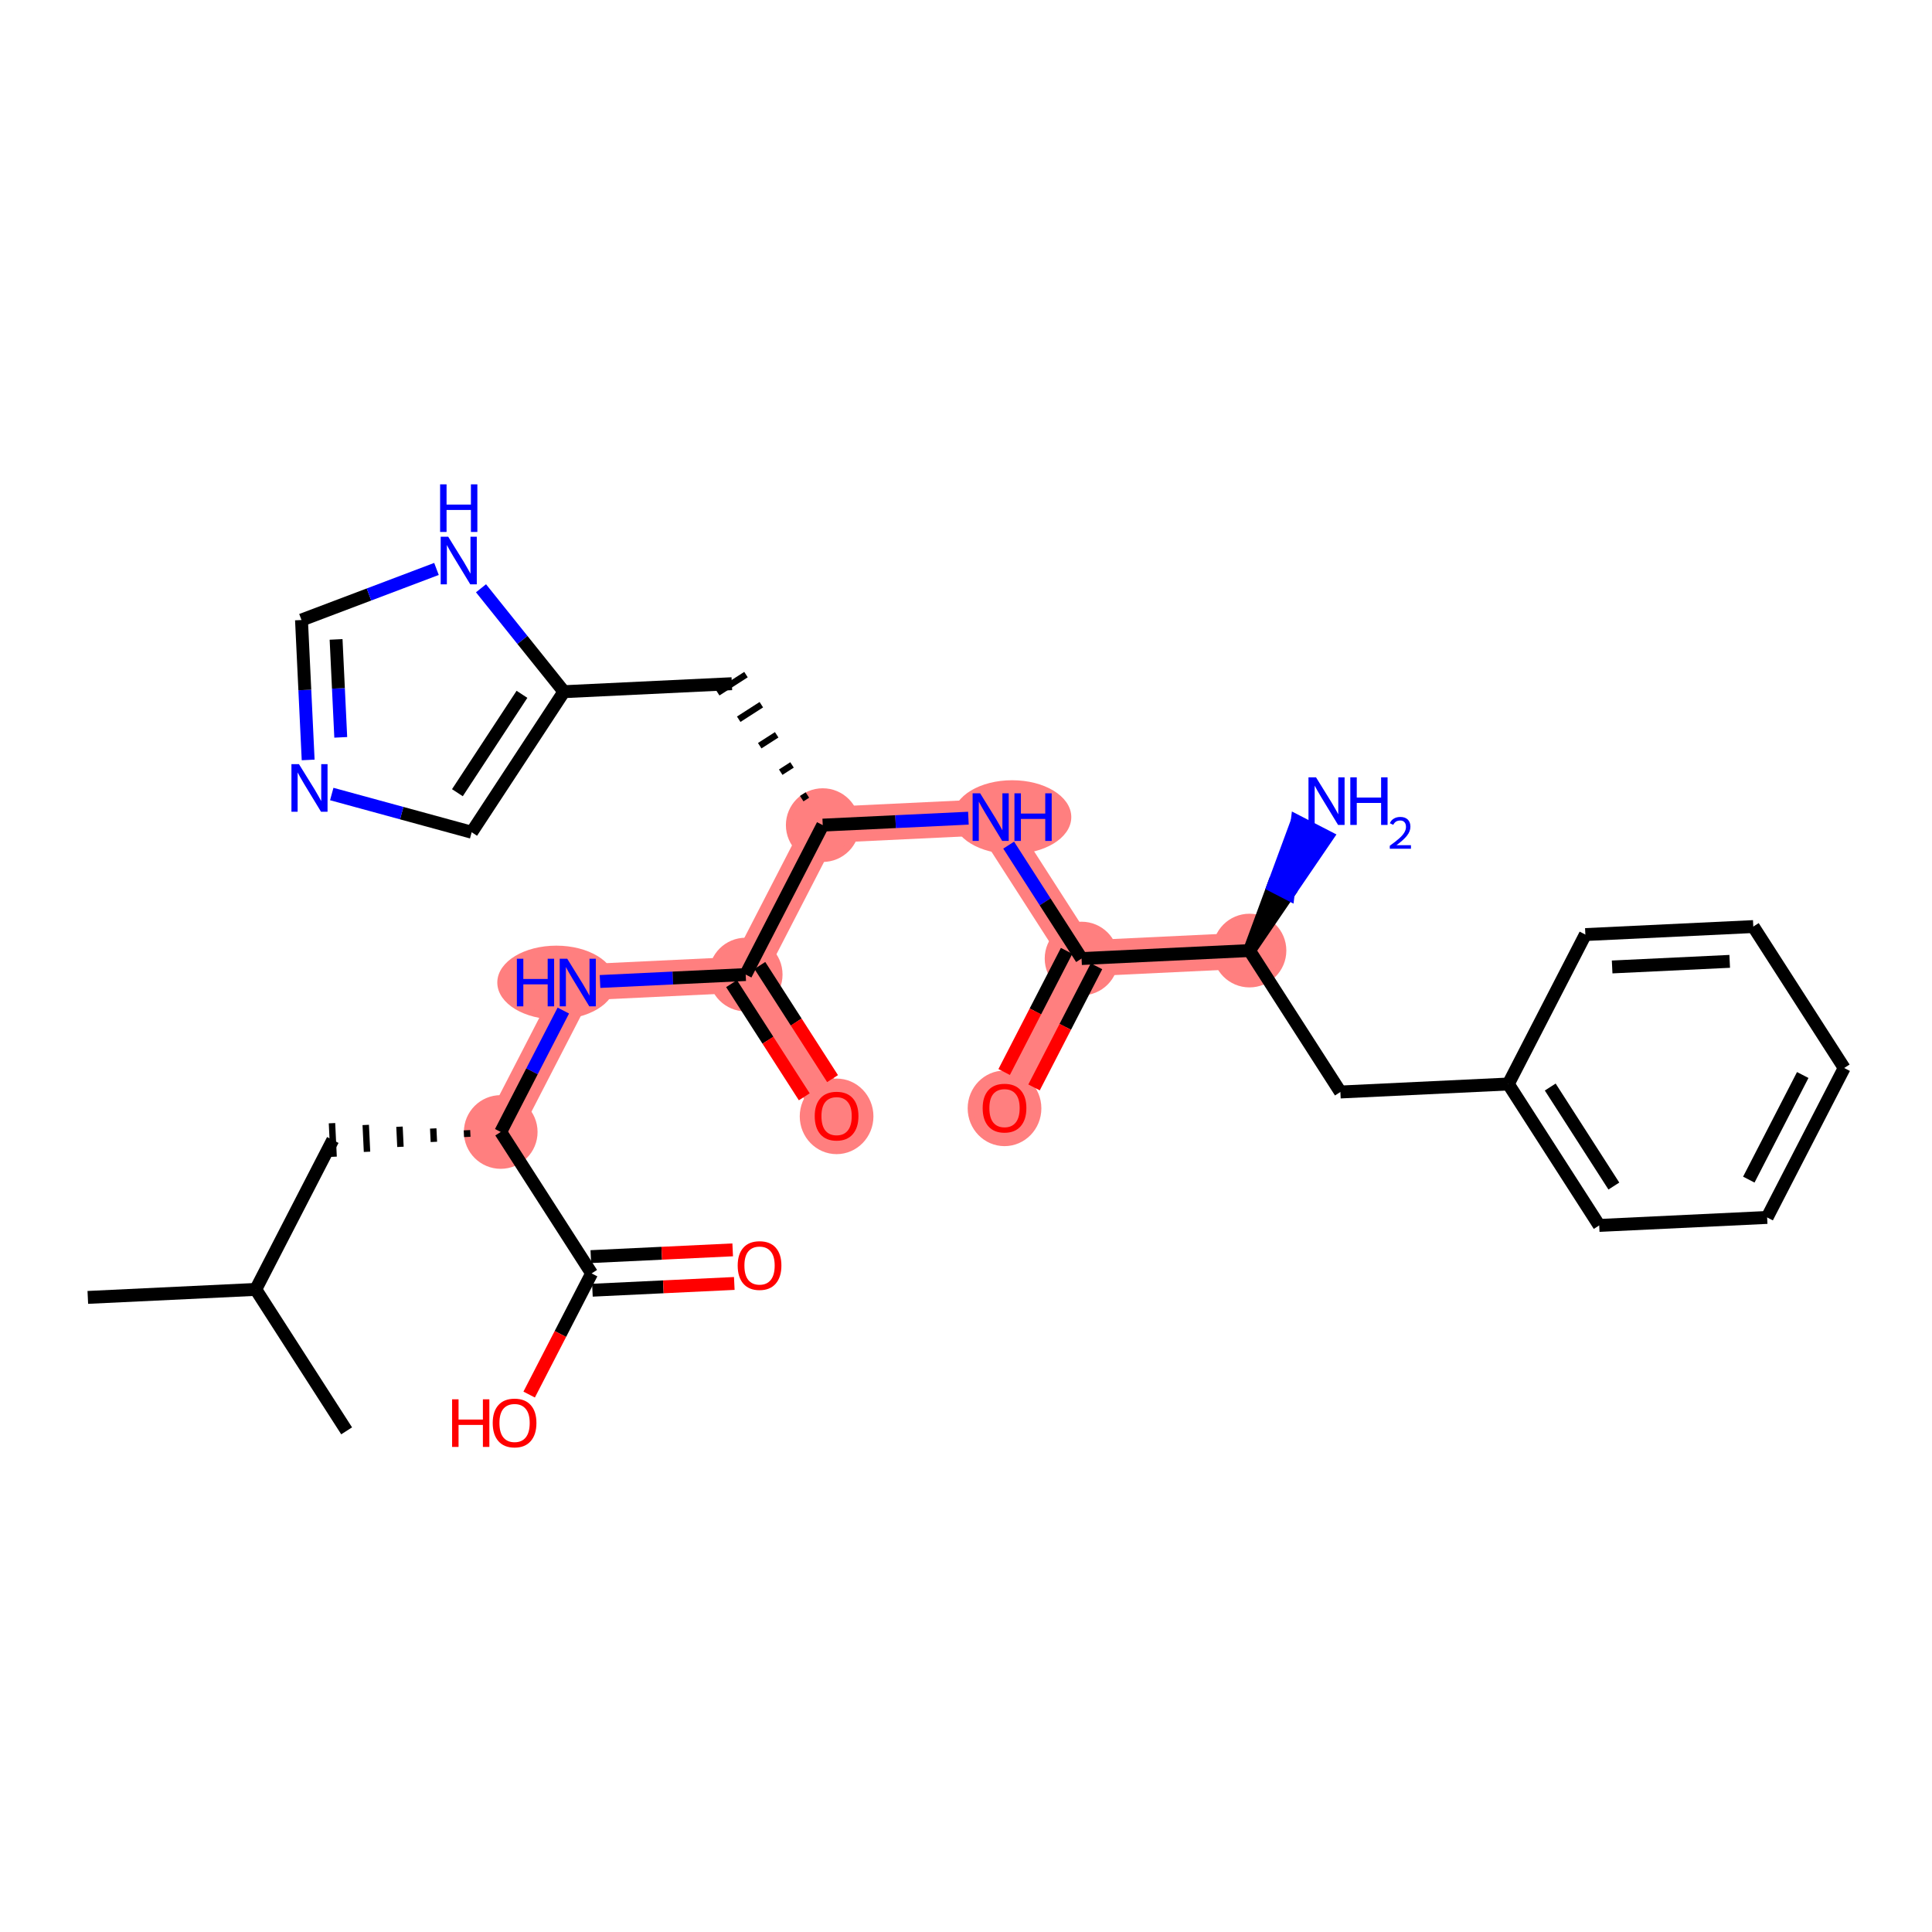 <?xml version='1.0' encoding='iso-8859-1'?>
<svg version='1.1' baseProfile='full'
              xmlns='http://www.w3.org/2000/svg'
                      xmlns:rdkit='http://www.rdkit.org/xml'
                      xmlns:xlink='http://www.w3.org/1999/xlink'
                  xml:space='preserve'
width='300px' height='300px' viewBox='0 0 300 300'>
<!-- END OF HEADER -->
<rect style='opacity:1.0;fill:#FFFFFF;stroke:none' width='300' height='300' x='0' y='0'> </rect>
<rect style='opacity:1.0;fill:#FFFFFF;stroke:none' width='300' height='300' x='0' y='0'> </rect>
<path d='M 77.752,175.773 L 89.715,152.569' style='fill:none;fill-rule:evenodd;stroke:#FF7F7F;stroke-width:5.6px;stroke-linecap:butt;stroke-linejoin:miter;stroke-opacity:1' />
<path d='M 89.715,152.569 L 115.791,151.328' style='fill:none;fill-rule:evenodd;stroke:#FF7F7F;stroke-width:5.6px;stroke-linecap:butt;stroke-linejoin:miter;stroke-opacity:1' />
<path d='M 115.791,151.328 L 129.905,173.29' style='fill:none;fill-rule:evenodd;stroke:#FF7F7F;stroke-width:5.6px;stroke-linecap:butt;stroke-linejoin:miter;stroke-opacity:1' />
<path d='M 115.791,151.328 L 127.754,128.124' style='fill:none;fill-rule:evenodd;stroke:#FF7F7F;stroke-width:5.6px;stroke-linecap:butt;stroke-linejoin:miter;stroke-opacity:1' />
<path d='M 127.754,128.124 L 153.831,126.882' style='fill:none;fill-rule:evenodd;stroke:#FF7F7F;stroke-width:5.6px;stroke-linecap:butt;stroke-linejoin:miter;stroke-opacity:1' />
<path d='M 153.831,126.882 L 167.944,148.844' style='fill:none;fill-rule:evenodd;stroke:#FF7F7F;stroke-width:5.6px;stroke-linecap:butt;stroke-linejoin:miter;stroke-opacity:1' />
<path d='M 167.944,148.844 L 155.981,172.048' style='fill:none;fill-rule:evenodd;stroke:#FF7F7F;stroke-width:5.6px;stroke-linecap:butt;stroke-linejoin:miter;stroke-opacity:1' />
<path d='M 167.944,148.844 L 194.021,147.603' style='fill:none;fill-rule:evenodd;stroke:#FF7F7F;stroke-width:5.6px;stroke-linecap:butt;stroke-linejoin:miter;stroke-opacity:1' />
<ellipse cx='77.752' cy='175.773' rx='5.221' ry='5.221'  style='fill:#FF7F7F;fill-rule:evenodd;stroke:#FF7F7F;stroke-width:1.0px;stroke-linecap:butt;stroke-linejoin:miter;stroke-opacity:1' />
<ellipse cx='86.389' cy='152.569' rx='8.669' ry='5.228'  style='fill:#FF7F7F;fill-rule:evenodd;stroke:#FF7F7F;stroke-width:1.0px;stroke-linecap:butt;stroke-linejoin:miter;stroke-opacity:1' />
<ellipse cx='115.791' cy='151.328' rx='5.221' ry='5.221'  style='fill:#FF7F7F;fill-rule:evenodd;stroke:#FF7F7F;stroke-width:1.0px;stroke-linecap:butt;stroke-linejoin:miter;stroke-opacity:1' />
<ellipse cx='129.905' cy='173.347' rx='5.221' ry='5.368'  style='fill:#FF7F7F;fill-rule:evenodd;stroke:#FF7F7F;stroke-width:1.0px;stroke-linecap:butt;stroke-linejoin:miter;stroke-opacity:1' />
<ellipse cx='127.754' cy='128.124' rx='5.221' ry='5.221'  style='fill:#FF7F7F;fill-rule:evenodd;stroke:#FF7F7F;stroke-width:1.0px;stroke-linecap:butt;stroke-linejoin:miter;stroke-opacity:1' />
<ellipse cx='157.167' cy='126.882' rx='8.683' ry='5.228'  style='fill:#FF7F7F;fill-rule:evenodd;stroke:#FF7F7F;stroke-width:1.0px;stroke-linecap:butt;stroke-linejoin:miter;stroke-opacity:1' />
<ellipse cx='167.944' cy='148.844' rx='5.221' ry='5.221'  style='fill:#FF7F7F;fill-rule:evenodd;stroke:#FF7F7F;stroke-width:1.0px;stroke-linecap:butt;stroke-linejoin:miter;stroke-opacity:1' />
<ellipse cx='155.981' cy='172.105' rx='5.221' ry='5.368'  style='fill:#FF7F7F;fill-rule:evenodd;stroke:#FF7F7F;stroke-width:1.0px;stroke-linecap:butt;stroke-linejoin:miter;stroke-opacity:1' />
<ellipse cx='194.021' cy='147.603' rx='5.221' ry='5.221'  style='fill:#FF7F7F;fill-rule:evenodd;stroke:#FF7F7F;stroke-width:1.0px;stroke-linecap:butt;stroke-linejoin:miter;stroke-opacity:1' />
<path class='bond-0 atom-0 atom-1' d='M 13.636,201.46 L 39.713,200.218' style='fill:none;fill-rule:evenodd;stroke:#000000;stroke-width:2.0px;stroke-linecap:butt;stroke-linejoin:miter;stroke-opacity:1' />
<path class='bond-1 atom-1 atom-2' d='M 39.713,200.218 L 53.826,222.18' style='fill:none;fill-rule:evenodd;stroke:#000000;stroke-width:2.0px;stroke-linecap:butt;stroke-linejoin:miter;stroke-opacity:1' />
<path class='bond-2 atom-1 atom-3' d='M 39.713,200.218 L 51.676,177.015' style='fill:none;fill-rule:evenodd;stroke:#000000;stroke-width:2.0px;stroke-linecap:butt;stroke-linejoin:miter;stroke-opacity:1' />
<path class='bond-3 atom-4 atom-3' d='M 72.512,175.5 L 72.562,176.543' style='fill:none;fill-rule:evenodd;stroke:#000000;stroke-width:1.0px;stroke-linecap:butt;stroke-linejoin:miter;stroke-opacity:1' />
<path class='bond-3 atom-4 atom-3' d='M 67.272,175.227 L 67.371,177.313' style='fill:none;fill-rule:evenodd;stroke:#000000;stroke-width:1.0px;stroke-linecap:butt;stroke-linejoin:miter;stroke-opacity:1' />
<path class='bond-3 atom-4 atom-3' d='M 62.032,174.953 L 62.181,178.083' style='fill:none;fill-rule:evenodd;stroke:#000000;stroke-width:1.0px;stroke-linecap:butt;stroke-linejoin:miter;stroke-opacity:1' />
<path class='bond-3 atom-4 atom-3' d='M 56.792,174.68 L 56.99,178.852' style='fill:none;fill-rule:evenodd;stroke:#000000;stroke-width:1.0px;stroke-linecap:butt;stroke-linejoin:miter;stroke-opacity:1' />
<path class='bond-3 atom-4 atom-3' d='M 51.551,174.407 L 51.8,179.622' style='fill:none;fill-rule:evenodd;stroke:#000000;stroke-width:1.0px;stroke-linecap:butt;stroke-linejoin:miter;stroke-opacity:1' />
<path class='bond-4 atom-4 atom-5' d='M 77.752,175.773 L 82.612,166.346' style='fill:none;fill-rule:evenodd;stroke:#000000;stroke-width:2.0px;stroke-linecap:butt;stroke-linejoin:miter;stroke-opacity:1' />
<path class='bond-4 atom-4 atom-5' d='M 82.612,166.346 L 87.473,156.919' style='fill:none;fill-rule:evenodd;stroke:#0000FF;stroke-width:2.0px;stroke-linecap:butt;stroke-linejoin:miter;stroke-opacity:1' />
<path class='bond-26 atom-4 atom-27' d='M 77.752,175.773 L 91.866,197.735' style='fill:none;fill-rule:evenodd;stroke:#000000;stroke-width:2.0px;stroke-linecap:butt;stroke-linejoin:miter;stroke-opacity:1' />
<path class='bond-5 atom-5 atom-6' d='M 93.171,152.405 L 104.481,151.866' style='fill:none;fill-rule:evenodd;stroke:#0000FF;stroke-width:2.0px;stroke-linecap:butt;stroke-linejoin:miter;stroke-opacity:1' />
<path class='bond-5 atom-5 atom-6' d='M 104.481,151.866 L 115.791,151.328' style='fill:none;fill-rule:evenodd;stroke:#000000;stroke-width:2.0px;stroke-linecap:butt;stroke-linejoin:miter;stroke-opacity:1' />
<path class='bond-6 atom-6 atom-7' d='M 113.595,152.739 L 119.241,161.524' style='fill:none;fill-rule:evenodd;stroke:#000000;stroke-width:2.0px;stroke-linecap:butt;stroke-linejoin:miter;stroke-opacity:1' />
<path class='bond-6 atom-6 atom-7' d='M 119.241,161.524 L 124.887,170.31' style='fill:none;fill-rule:evenodd;stroke:#FF0000;stroke-width:2.0px;stroke-linecap:butt;stroke-linejoin:miter;stroke-opacity:1' />
<path class='bond-6 atom-6 atom-7' d='M 117.988,149.916 L 123.634,158.702' style='fill:none;fill-rule:evenodd;stroke:#000000;stroke-width:2.0px;stroke-linecap:butt;stroke-linejoin:miter;stroke-opacity:1' />
<path class='bond-6 atom-6 atom-7' d='M 123.634,158.702 L 129.279,167.487' style='fill:none;fill-rule:evenodd;stroke:#FF0000;stroke-width:2.0px;stroke-linecap:butt;stroke-linejoin:miter;stroke-opacity:1' />
<path class='bond-7 atom-6 atom-8' d='M 115.791,151.328 L 127.754,128.124' style='fill:none;fill-rule:evenodd;stroke:#000000;stroke-width:2.0px;stroke-linecap:butt;stroke-linejoin:miter;stroke-opacity:1' />
<path class='bond-8 atom-8 atom-9' d='M 125.371,123.449 L 124.492,124.014' style='fill:none;fill-rule:evenodd;stroke:#000000;stroke-width:1.0px;stroke-linecap:butt;stroke-linejoin:miter;stroke-opacity:1' />
<path class='bond-8 atom-8 atom-9' d='M 122.987,118.775 L 121.23,119.904' style='fill:none;fill-rule:evenodd;stroke:#000000;stroke-width:1.0px;stroke-linecap:butt;stroke-linejoin:miter;stroke-opacity:1' />
<path class='bond-8 atom-8 atom-9' d='M 120.604,114.1 L 117.968,115.794' style='fill:none;fill-rule:evenodd;stroke:#000000;stroke-width:1.0px;stroke-linecap:butt;stroke-linejoin:miter;stroke-opacity:1' />
<path class='bond-8 atom-8 atom-9' d='M 118.22,109.425 L 114.707,111.683' style='fill:none;fill-rule:evenodd;stroke:#000000;stroke-width:1.0px;stroke-linecap:butt;stroke-linejoin:miter;stroke-opacity:1' />
<path class='bond-8 atom-8 atom-9' d='M 115.837,104.751 L 111.445,107.573' style='fill:none;fill-rule:evenodd;stroke:#000000;stroke-width:1.0px;stroke-linecap:butt;stroke-linejoin:miter;stroke-opacity:1' />
<path class='bond-14 atom-8 atom-15' d='M 127.754,128.124 L 139.064,127.585' style='fill:none;fill-rule:evenodd;stroke:#000000;stroke-width:2.0px;stroke-linecap:butt;stroke-linejoin:miter;stroke-opacity:1' />
<path class='bond-14 atom-8 atom-15' d='M 139.064,127.585 L 150.374,127.047' style='fill:none;fill-rule:evenodd;stroke:#0000FF;stroke-width:2.0px;stroke-linecap:butt;stroke-linejoin:miter;stroke-opacity:1' />
<path class='bond-9 atom-9 atom-10' d='M 113.641,106.162 L 87.564,107.404' style='fill:none;fill-rule:evenodd;stroke:#000000;stroke-width:2.0px;stroke-linecap:butt;stroke-linejoin:miter;stroke-opacity:1' />
<path class='bond-10 atom-10 atom-11' d='M 87.564,107.404 L 73.242,129.23' style='fill:none;fill-rule:evenodd;stroke:#000000;stroke-width:2.0px;stroke-linecap:butt;stroke-linejoin:miter;stroke-opacity:1' />
<path class='bond-10 atom-10 atom-11' d='M 81.051,107.813 L 71.025,123.091' style='fill:none;fill-rule:evenodd;stroke:#000000;stroke-width:2.0px;stroke-linecap:butt;stroke-linejoin:miter;stroke-opacity:1' />
<path class='bond-29 atom-14 atom-10' d='M 74.689,91.347 L 81.127,99.376' style='fill:none;fill-rule:evenodd;stroke:#0000FF;stroke-width:2.0px;stroke-linecap:butt;stroke-linejoin:miter;stroke-opacity:1' />
<path class='bond-29 atom-14 atom-10' d='M 81.127,99.376 L 87.564,107.404' style='fill:none;fill-rule:evenodd;stroke:#000000;stroke-width:2.0px;stroke-linecap:butt;stroke-linejoin:miter;stroke-opacity:1' />
<path class='bond-11 atom-11 atom-12' d='M 73.242,129.23 L 62.378,126.263' style='fill:none;fill-rule:evenodd;stroke:#000000;stroke-width:2.0px;stroke-linecap:butt;stroke-linejoin:miter;stroke-opacity:1' />
<path class='bond-11 atom-11 atom-12' d='M 62.378,126.263 L 51.514,123.296' style='fill:none;fill-rule:evenodd;stroke:#0000FF;stroke-width:2.0px;stroke-linecap:butt;stroke-linejoin:miter;stroke-opacity:1' />
<path class='bond-12 atom-12 atom-13' d='M 47.851,118.003 L 47.333,107.14' style='fill:none;fill-rule:evenodd;stroke:#0000FF;stroke-width:2.0px;stroke-linecap:butt;stroke-linejoin:miter;stroke-opacity:1' />
<path class='bond-12 atom-12 atom-13' d='M 47.333,107.14 L 46.816,96.276' style='fill:none;fill-rule:evenodd;stroke:#000000;stroke-width:2.0px;stroke-linecap:butt;stroke-linejoin:miter;stroke-opacity:1' />
<path class='bond-12 atom-12 atom-13' d='M 52.911,114.496 L 52.549,106.891' style='fill:none;fill-rule:evenodd;stroke:#0000FF;stroke-width:2.0px;stroke-linecap:butt;stroke-linejoin:miter;stroke-opacity:1' />
<path class='bond-12 atom-12 atom-13' d='M 52.549,106.891 L 52.187,99.287' style='fill:none;fill-rule:evenodd;stroke:#000000;stroke-width:2.0px;stroke-linecap:butt;stroke-linejoin:miter;stroke-opacity:1' />
<path class='bond-13 atom-13 atom-14' d='M 46.816,96.276 L 57.296,92.311' style='fill:none;fill-rule:evenodd;stroke:#000000;stroke-width:2.0px;stroke-linecap:butt;stroke-linejoin:miter;stroke-opacity:1' />
<path class='bond-13 atom-13 atom-14' d='M 57.296,92.311 L 67.776,88.345' style='fill:none;fill-rule:evenodd;stroke:#0000FF;stroke-width:2.0px;stroke-linecap:butt;stroke-linejoin:miter;stroke-opacity:1' />
<path class='bond-15 atom-15 atom-16' d='M 156.626,131.231 L 162.285,140.038' style='fill:none;fill-rule:evenodd;stroke:#0000FF;stroke-width:2.0px;stroke-linecap:butt;stroke-linejoin:miter;stroke-opacity:1' />
<path class='bond-15 atom-15 atom-16' d='M 162.285,140.038 L 167.944,148.844' style='fill:none;fill-rule:evenodd;stroke:#000000;stroke-width:2.0px;stroke-linecap:butt;stroke-linejoin:miter;stroke-opacity:1' />
<path class='bond-16 atom-16 atom-17' d='M 165.624,147.648 L 160.774,157.054' style='fill:none;fill-rule:evenodd;stroke:#000000;stroke-width:2.0px;stroke-linecap:butt;stroke-linejoin:miter;stroke-opacity:1' />
<path class='bond-16 atom-16 atom-17' d='M 160.774,157.054 L 155.925,166.461' style='fill:none;fill-rule:evenodd;stroke:#FF0000;stroke-width:2.0px;stroke-linecap:butt;stroke-linejoin:miter;stroke-opacity:1' />
<path class='bond-16 atom-16 atom-17' d='M 170.265,150.041 L 165.415,159.447' style='fill:none;fill-rule:evenodd;stroke:#000000;stroke-width:2.0px;stroke-linecap:butt;stroke-linejoin:miter;stroke-opacity:1' />
<path class='bond-16 atom-16 atom-17' d='M 165.415,159.447 L 160.566,168.853' style='fill:none;fill-rule:evenodd;stroke:#FF0000;stroke-width:2.0px;stroke-linecap:butt;stroke-linejoin:miter;stroke-opacity:1' />
<path class='bond-17 atom-16 atom-18' d='M 167.944,148.844 L 194.021,147.603' style='fill:none;fill-rule:evenodd;stroke:#000000;stroke-width:2.0px;stroke-linecap:butt;stroke-linejoin:miter;stroke-opacity:1' />
<path class='bond-18 atom-18 atom-19' d='M 194.021,147.603 L 200.041,138.773 L 197.721,137.577 Z' style='fill:#000000;fill-rule:evenodd;fill-opacity:1;stroke:#000000;stroke-width:2.0px;stroke-linecap:butt;stroke-linejoin:miter;stroke-opacity:1;' />
<path class='bond-18 atom-18 atom-19' d='M 200.041,138.773 L 201.421,127.552 L 206.062,129.944 Z' style='fill:#0000FF;fill-rule:evenodd;fill-opacity:1;stroke:#0000FF;stroke-width:2.0px;stroke-linecap:butt;stroke-linejoin:miter;stroke-opacity:1;' />
<path class='bond-18 atom-18 atom-19' d='M 200.041,138.773 L 197.721,137.577 L 201.421,127.552 Z' style='fill:#0000FF;fill-rule:evenodd;fill-opacity:1;stroke:#0000FF;stroke-width:2.0px;stroke-linecap:butt;stroke-linejoin:miter;stroke-opacity:1;' />
<path class='bond-19 atom-18 atom-20' d='M 194.021,147.603 L 208.134,169.565' style='fill:none;fill-rule:evenodd;stroke:#000000;stroke-width:2.0px;stroke-linecap:butt;stroke-linejoin:miter;stroke-opacity:1' />
<path class='bond-20 atom-20 atom-21' d='M 208.134,169.565 L 234.211,168.323' style='fill:none;fill-rule:evenodd;stroke:#000000;stroke-width:2.0px;stroke-linecap:butt;stroke-linejoin:miter;stroke-opacity:1' />
<path class='bond-21 atom-21 atom-22' d='M 234.211,168.323 L 248.324,190.285' style='fill:none;fill-rule:evenodd;stroke:#000000;stroke-width:2.0px;stroke-linecap:butt;stroke-linejoin:miter;stroke-opacity:1' />
<path class='bond-21 atom-21 atom-22' d='M 240.72,168.794 L 250.6,184.168' style='fill:none;fill-rule:evenodd;stroke:#000000;stroke-width:2.0px;stroke-linecap:butt;stroke-linejoin:miter;stroke-opacity:1' />
<path class='bond-30 atom-26 atom-21' d='M 246.174,145.119 L 234.211,168.323' style='fill:none;fill-rule:evenodd;stroke:#000000;stroke-width:2.0px;stroke-linecap:butt;stroke-linejoin:miter;stroke-opacity:1' />
<path class='bond-22 atom-22 atom-23' d='M 248.324,190.285 L 274.401,189.043' style='fill:none;fill-rule:evenodd;stroke:#000000;stroke-width:2.0px;stroke-linecap:butt;stroke-linejoin:miter;stroke-opacity:1' />
<path class='bond-23 atom-23 atom-24' d='M 274.401,189.043 L 286.364,165.84' style='fill:none;fill-rule:evenodd;stroke:#000000;stroke-width:2.0px;stroke-linecap:butt;stroke-linejoin:miter;stroke-opacity:1' />
<path class='bond-23 atom-23 atom-24' d='M 271.554,183.17 L 279.928,166.927' style='fill:none;fill-rule:evenodd;stroke:#000000;stroke-width:2.0px;stroke-linecap:butt;stroke-linejoin:miter;stroke-opacity:1' />
<path class='bond-24 atom-24 atom-25' d='M 286.364,165.84 L 272.25,143.877' style='fill:none;fill-rule:evenodd;stroke:#000000;stroke-width:2.0px;stroke-linecap:butt;stroke-linejoin:miter;stroke-opacity:1' />
<path class='bond-25 atom-25 atom-26' d='M 272.25,143.877 L 246.174,145.119' style='fill:none;fill-rule:evenodd;stroke:#000000;stroke-width:2.0px;stroke-linecap:butt;stroke-linejoin:miter;stroke-opacity:1' />
<path class='bond-25 atom-25 atom-26' d='M 268.587,149.279 L 250.333,150.148' style='fill:none;fill-rule:evenodd;stroke:#000000;stroke-width:2.0px;stroke-linecap:butt;stroke-linejoin:miter;stroke-opacity:1' />
<path class='bond-27 atom-27 atom-28' d='M 91.99,200.343 L 103.005,199.818' style='fill:none;fill-rule:evenodd;stroke:#000000;stroke-width:2.0px;stroke-linecap:butt;stroke-linejoin:miter;stroke-opacity:1' />
<path class='bond-27 atom-27 atom-28' d='M 103.005,199.818 L 114.02,199.294' style='fill:none;fill-rule:evenodd;stroke:#FF0000;stroke-width:2.0px;stroke-linecap:butt;stroke-linejoin:miter;stroke-opacity:1' />
<path class='bond-27 atom-27 atom-28' d='M 91.742,195.127 L 102.757,194.603' style='fill:none;fill-rule:evenodd;stroke:#000000;stroke-width:2.0px;stroke-linecap:butt;stroke-linejoin:miter;stroke-opacity:1' />
<path class='bond-27 atom-27 atom-28' d='M 102.757,194.603 L 113.772,194.078' style='fill:none;fill-rule:evenodd;stroke:#FF0000;stroke-width:2.0px;stroke-linecap:butt;stroke-linejoin:miter;stroke-opacity:1' />
<path class='bond-28 atom-27 atom-29' d='M 91.866,197.735 L 87.016,207.141' style='fill:none;fill-rule:evenodd;stroke:#000000;stroke-width:2.0px;stroke-linecap:butt;stroke-linejoin:miter;stroke-opacity:1' />
<path class='bond-28 atom-27 atom-29' d='M 87.016,207.141 L 82.167,216.548' style='fill:none;fill-rule:evenodd;stroke:#FF0000;stroke-width:2.0px;stroke-linecap:butt;stroke-linejoin:miter;stroke-opacity:1' />
<path  class='atom-5' d='M 80.259 148.873
L 81.262 148.873
L 81.262 152.016
L 85.042 152.016
L 85.042 148.873
L 86.044 148.873
L 86.044 156.266
L 85.042 156.266
L 85.042 152.851
L 81.262 152.851
L 81.262 156.266
L 80.259 156.266
L 80.259 148.873
' fill='#0000FF'/>
<path  class='atom-5' d='M 88.081 148.873
L 90.503 152.789
Q 90.744 153.175, 91.13 153.875
Q 91.516 154.574, 91.537 154.616
L 91.537 148.873
L 92.519 148.873
L 92.519 156.266
L 91.506 156.266
L 88.906 151.985
Q 88.603 151.483, 88.279 150.909
Q 87.966 150.335, 87.872 150.157
L 87.872 156.266
L 86.911 156.266
L 86.911 148.873
L 88.081 148.873
' fill='#0000FF'/>
<path  class='atom-7' d='M 126.511 173.311
Q 126.511 171.535, 127.388 170.543
Q 128.266 169.551, 129.905 169.551
Q 131.544 169.551, 132.422 170.543
Q 133.299 171.535, 133.299 173.311
Q 133.299 175.107, 132.411 176.13
Q 131.524 177.143, 129.905 177.143
Q 128.276 177.143, 127.388 176.13
Q 126.511 175.117, 126.511 173.311
M 129.905 176.307
Q 131.033 176.307, 131.638 175.556
Q 132.255 174.793, 132.255 173.311
Q 132.255 171.859, 131.638 171.128
Q 131.033 170.387, 129.905 170.387
Q 128.777 170.387, 128.161 171.118
Q 127.555 171.849, 127.555 173.311
Q 127.555 174.804, 128.161 175.556
Q 128.777 176.307, 129.905 176.307
' fill='#FF0000'/>
<path  class='atom-12' d='M 46.423 118.656
L 48.846 122.572
Q 49.086 122.958, 49.473 123.658
Q 49.859 124.358, 49.88 124.399
L 49.88 118.656
L 50.861 118.656
L 50.861 126.049
L 49.849 126.049
L 47.248 121.768
Q 46.946 121.267, 46.622 120.692
Q 46.309 120.118, 46.215 119.94
L 46.215 126.049
L 45.254 126.049
L 45.254 118.656
L 46.423 118.656
' fill='#0000FF'/>
<path  class='atom-14' d='M 69.598 83.341
L 72.021 87.257
Q 72.261 87.643, 72.647 88.343
Q 73.034 89.042, 73.055 89.084
L 73.055 83.341
L 74.036 83.341
L 74.036 90.734
L 73.023 90.734
L 70.423 86.452
Q 70.12 85.951, 69.797 85.377
Q 69.483 84.802, 69.389 84.625
L 69.389 90.734
L 68.429 90.734
L 68.429 83.341
L 69.598 83.341
' fill='#0000FF'/>
<path  class='atom-14' d='M 68.34 75.208
L 69.342 75.208
L 69.342 78.351
L 73.123 78.351
L 73.123 75.208
L 74.125 75.208
L 74.125 82.601
L 73.123 82.601
L 73.123 79.187
L 69.342 79.187
L 69.342 82.601
L 68.34 82.601
L 68.34 75.208
' fill='#0000FF'/>
<path  class='atom-15' d='M 152.197 123.186
L 154.619 127.102
Q 154.859 127.488, 155.246 128.188
Q 155.632 128.887, 155.653 128.929
L 155.653 123.186
L 156.635 123.186
L 156.635 130.579
L 155.622 130.579
L 153.021 126.297
Q 152.719 125.796, 152.395 125.222
Q 152.082 124.648, 151.988 124.47
L 151.988 130.579
L 151.027 130.579
L 151.027 123.186
L 152.197 123.186
' fill='#0000FF'/>
<path  class='atom-15' d='M 157.522 123.186
L 158.525 123.186
L 158.525 126.329
L 162.305 126.329
L 162.305 123.186
L 163.307 123.186
L 163.307 130.579
L 162.305 130.579
L 162.305 127.164
L 158.525 127.164
L 158.525 130.579
L 157.522 130.579
L 157.522 123.186
' fill='#0000FF'/>
<path  class='atom-17' d='M 152.588 172.069
Q 152.588 170.294, 153.465 169.302
Q 154.342 168.31, 155.981 168.31
Q 157.621 168.31, 158.498 169.302
Q 159.375 170.294, 159.375 172.069
Q 159.375 173.865, 158.488 174.888
Q 157.6 175.901, 155.981 175.901
Q 154.352 175.901, 153.465 174.888
Q 152.588 173.875, 152.588 172.069
M 155.981 175.066
Q 157.109 175.066, 157.715 174.314
Q 158.331 173.552, 158.331 172.069
Q 158.331 170.617, 157.715 169.886
Q 157.109 169.145, 155.981 169.145
Q 154.854 169.145, 154.238 169.876
Q 153.632 170.607, 153.632 172.069
Q 153.632 173.562, 154.238 174.314
Q 154.854 175.066, 155.981 175.066
' fill='#FF0000'/>
<path  class='atom-19' d='M 204.349 120.702
L 206.772 124.618
Q 207.012 125.005, 207.399 125.704
Q 207.785 126.404, 207.806 126.446
L 207.806 120.702
L 208.787 120.702
L 208.787 128.095
L 207.775 128.095
L 205.174 123.814
Q 204.872 123.313, 204.548 122.739
Q 204.235 122.164, 204.141 121.987
L 204.141 128.095
L 203.18 128.095
L 203.18 120.702
L 204.349 120.702
' fill='#0000FF'/>
<path  class='atom-19' d='M 209.675 120.702
L 210.678 120.702
L 210.678 123.845
L 214.458 123.845
L 214.458 120.702
L 215.46 120.702
L 215.46 128.095
L 214.458 128.095
L 214.458 124.681
L 210.678 124.681
L 210.678 128.095
L 209.675 128.095
L 209.675 120.702
' fill='#0000FF'/>
<path  class='atom-19' d='M 215.819 127.836
Q 215.998 127.374, 216.425 127.119
Q 216.852 126.857, 217.445 126.857
Q 218.182 126.857, 218.596 127.257
Q 219.009 127.657, 219.009 128.367
Q 219.009 129.09, 218.472 129.766
Q 217.941 130.441, 216.839 131.241
L 219.092 131.241
L 219.092 131.792
L 215.805 131.792
L 215.805 131.33
Q 216.714 130.682, 217.252 130.2
Q 217.797 129.718, 218.058 129.283
Q 218.32 128.849, 218.32 128.401
Q 218.32 127.933, 218.086 127.671
Q 217.852 127.409, 217.445 127.409
Q 217.052 127.409, 216.79 127.567
Q 216.528 127.726, 216.342 128.077
L 215.819 127.836
' fill='#0000FF'/>
<path  class='atom-28' d='M 114.548 196.514
Q 114.548 194.739, 115.426 193.747
Q 116.303 192.755, 117.942 192.755
Q 119.582 192.755, 120.459 193.747
Q 121.336 194.739, 121.336 196.514
Q 121.336 198.31, 120.448 199.334
Q 119.561 200.347, 117.942 200.347
Q 116.313 200.347, 115.426 199.334
Q 114.548 198.321, 114.548 196.514
M 117.942 199.511
Q 119.07 199.511, 119.676 198.759
Q 120.292 197.997, 120.292 196.514
Q 120.292 195.063, 119.676 194.332
Q 119.07 193.59, 117.942 193.59
Q 116.814 193.59, 116.198 194.321
Q 115.593 195.052, 115.593 196.514
Q 115.593 198.007, 116.198 198.759
Q 116.814 199.511, 117.942 199.511
' fill='#FF0000'/>
<path  class='atom-29' d='M 70.202 217.284
L 71.204 217.284
L 71.204 220.427
L 74.984 220.427
L 74.984 217.284
L 75.987 217.284
L 75.987 224.677
L 74.984 224.677
L 74.984 221.262
L 71.204 221.262
L 71.204 224.677
L 70.202 224.677
L 70.202 217.284
' fill='#FF0000'/>
<path  class='atom-29' d='M 76.509 220.96
Q 76.509 219.184, 77.386 218.192
Q 78.263 217.2, 79.903 217.2
Q 81.542 217.2, 82.419 218.192
Q 83.297 219.184, 83.297 220.96
Q 83.297 222.756, 82.409 223.779
Q 81.521 224.792, 79.903 224.792
Q 78.274 224.792, 77.386 223.779
Q 76.509 222.766, 76.509 220.96
M 79.903 223.957
Q 81.031 223.957, 81.636 223.205
Q 82.252 222.442, 82.252 220.96
Q 82.252 219.508, 81.636 218.777
Q 81.031 218.036, 79.903 218.036
Q 78.775 218.036, 78.159 218.767
Q 77.553 219.498, 77.553 220.96
Q 77.553 222.453, 78.159 223.205
Q 78.775 223.957, 79.903 223.957
' fill='#FF0000'/>
</svg>
